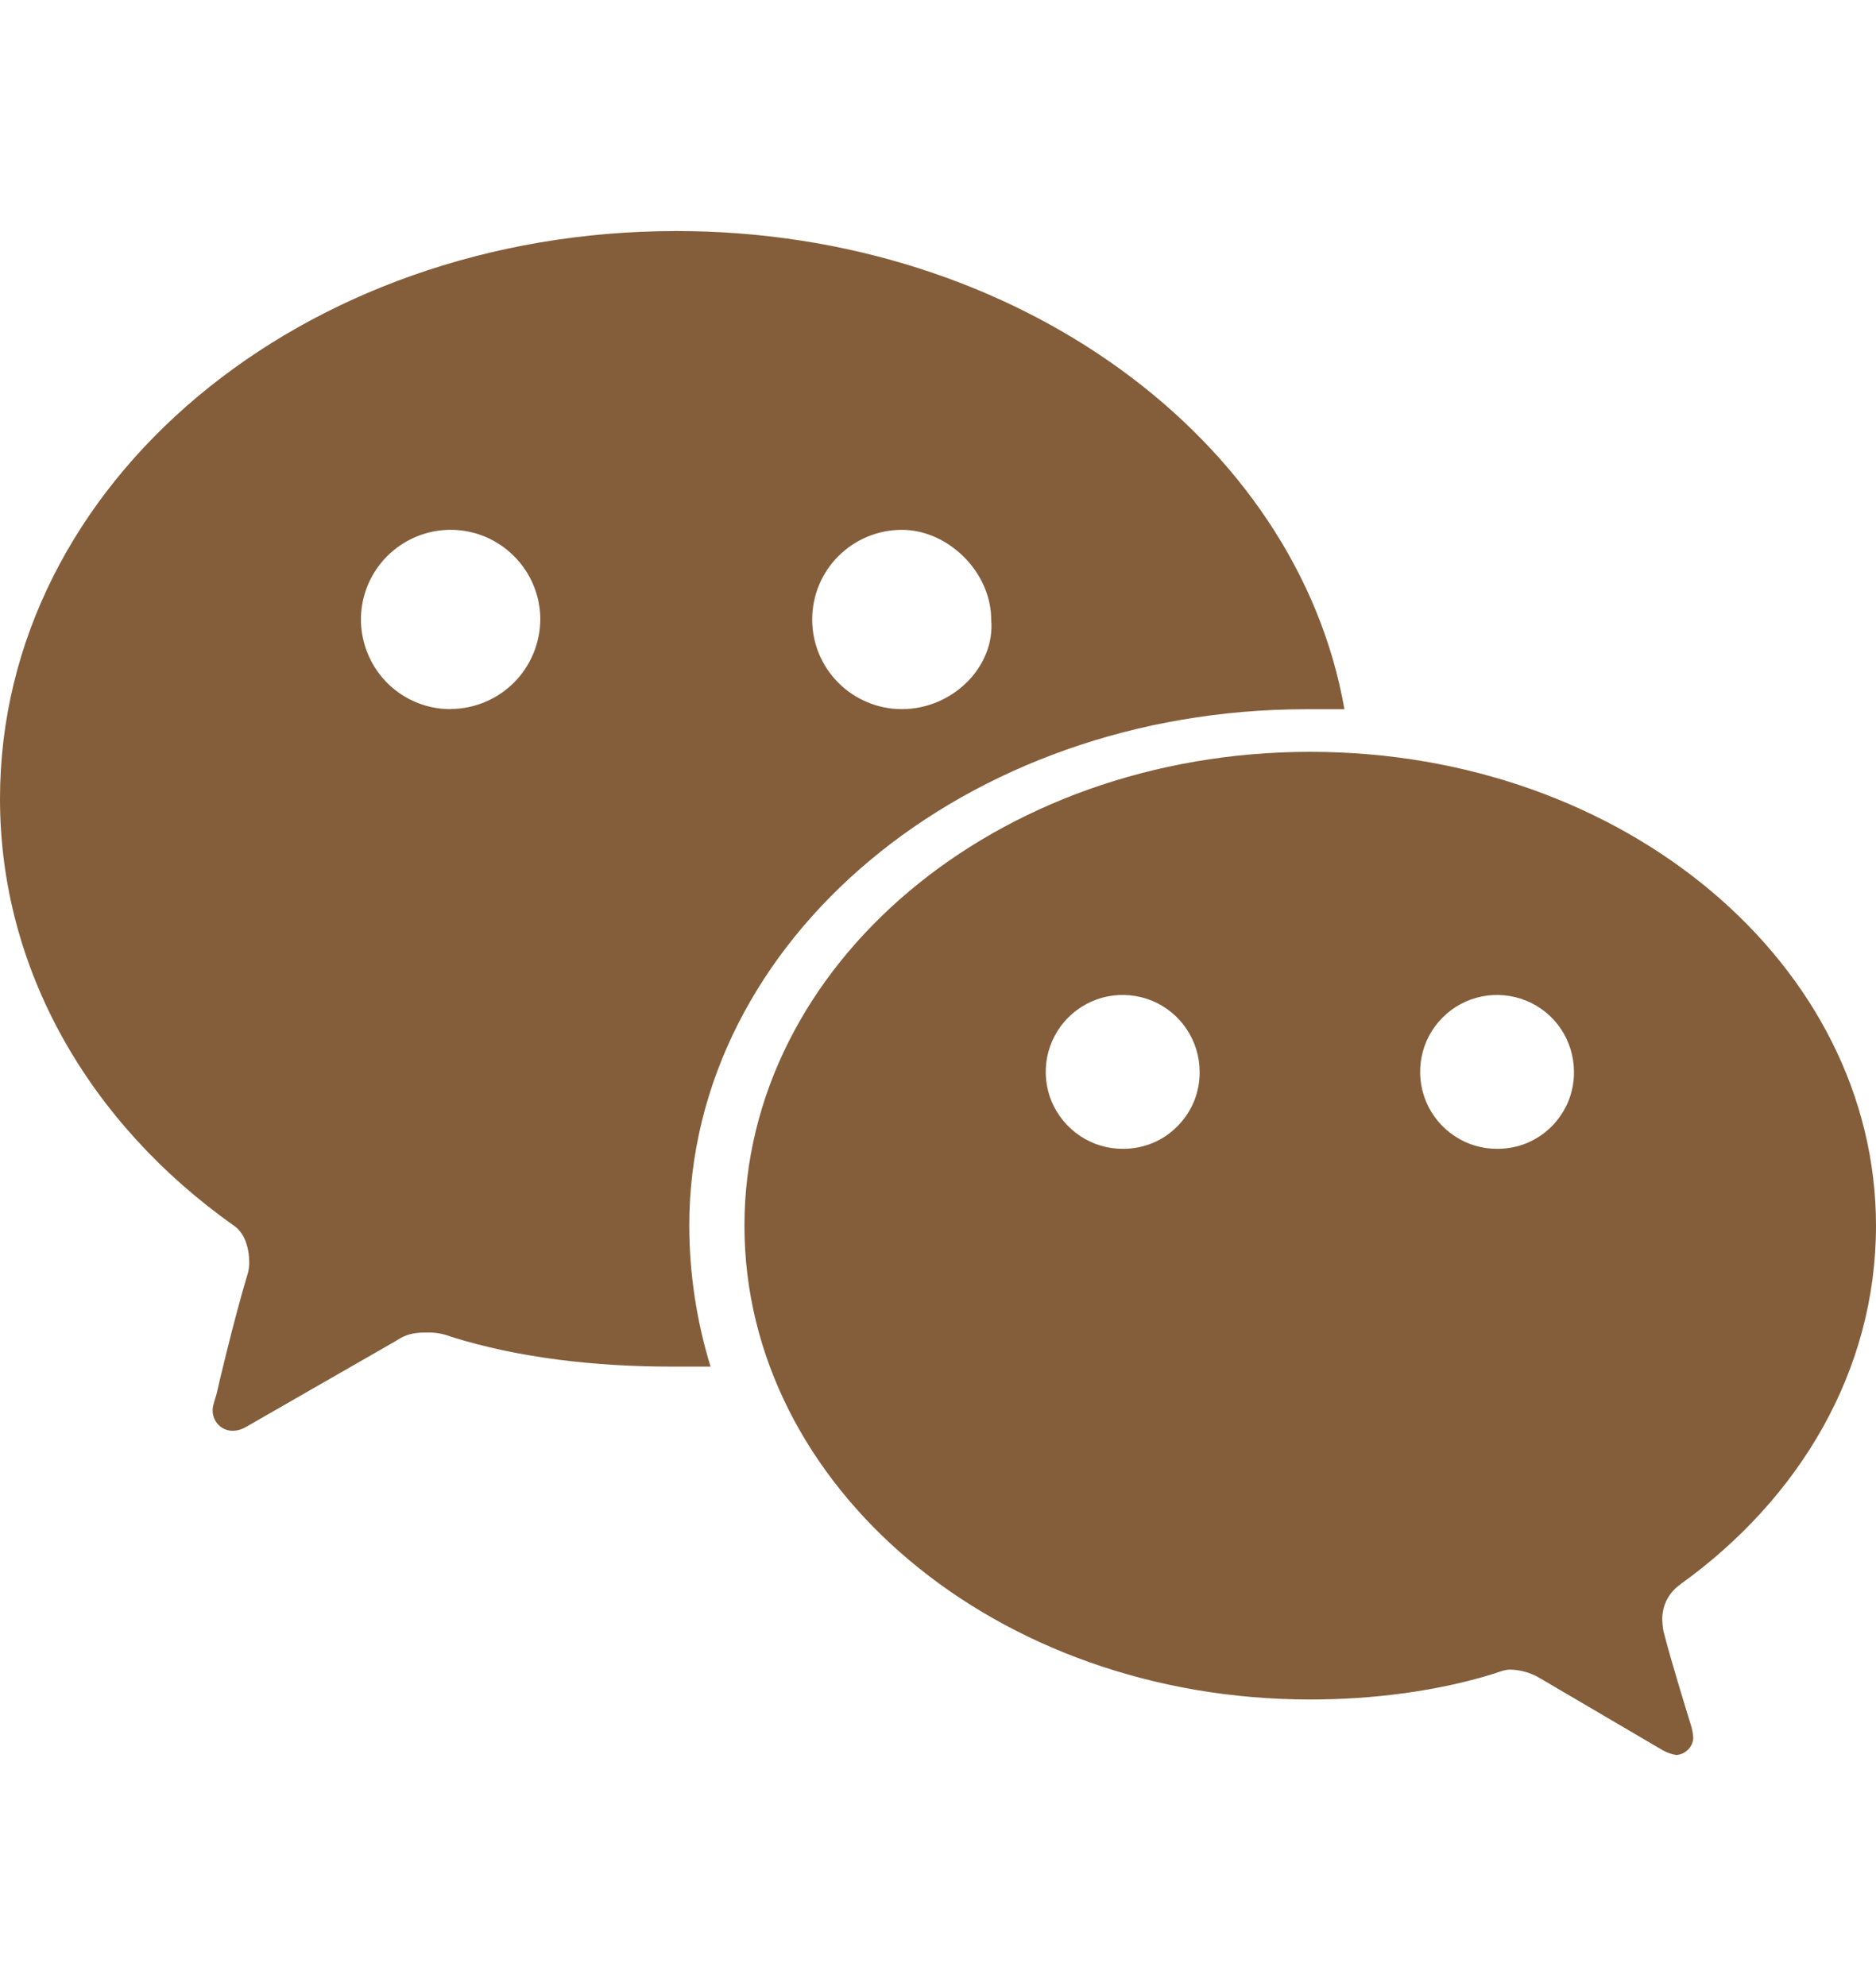 <svg width="17" height="18" viewBox="0 0 17 18" fill="none" xmlns="http://www.w3.org/2000/svg">
<g clip-path="url(#clip0_120_488)">
<path d="M13.569 10.412C13.431 10.413 13.296 10.373 13.181 10.296C13.066 10.22 12.976 10.111 12.923 9.984C12.87 9.857 12.855 9.716 12.882 9.581C12.908 9.445 12.974 9.321 13.072 9.223C13.169 9.125 13.293 9.058 13.429 9.031C13.564 9.004 13.704 9.018 13.832 9.07C13.96 9.123 14.069 9.212 14.146 9.327C14.222 9.442 14.263 9.577 14.263 9.715C14.264 9.806 14.246 9.897 14.212 9.982C14.177 10.066 14.126 10.143 14.062 10.208C13.997 10.273 13.92 10.325 13.836 10.36C13.751 10.395 13.661 10.412 13.569 10.412ZM10.177 10.412C10.039 10.413 9.904 10.373 9.789 10.296C9.674 10.22 9.584 10.111 9.53 9.984C9.477 9.857 9.463 9.716 9.489 9.581C9.516 9.445 9.582 9.321 9.679 9.223C9.777 9.125 9.901 9.058 10.036 9.031C10.172 9.004 10.312 9.018 10.44 9.07C10.567 9.123 10.676 9.212 10.753 9.327C10.83 9.442 10.871 9.577 10.871 9.715C10.872 9.806 10.854 9.897 10.82 9.982C10.785 10.066 10.734 10.143 10.669 10.208C10.605 10.273 10.528 10.325 10.444 10.36C10.359 10.395 10.268 10.412 10.177 10.412ZM15.227 14.359C16.306 13.585 17 12.424 17 11.109C17 8.749 14.726 6.814 11.873 6.814C9.021 6.814 6.746 8.749 6.746 11.109C6.746 13.469 9.021 15.403 11.873 15.403C12.451 15.403 13.03 15.326 13.531 15.171C13.614 15.142 13.646 15.132 13.685 15.132C13.78 15.134 13.873 15.161 13.955 15.21L15.074 15.867C15.111 15.886 15.15 15.9 15.19 15.906C15.23 15.904 15.268 15.886 15.296 15.858C15.325 15.829 15.342 15.792 15.344 15.752C15.342 15.708 15.333 15.665 15.319 15.623C15.305 15.575 15.153 15.092 15.074 14.784C15.067 14.746 15.064 14.708 15.063 14.669C15.064 14.608 15.079 14.547 15.108 14.493C15.137 14.439 15.179 14.393 15.229 14.359" fill="#845E3A"/>
<path d="M8.172 6.427C7.957 6.427 7.75 6.341 7.598 6.189C7.445 6.037 7.36 5.83 7.36 5.615C7.36 5.399 7.445 5.192 7.598 5.04C7.75 4.888 7.957 4.802 8.172 4.802C8.596 4.802 8.982 5.189 8.982 5.615C9.02 6.04 8.635 6.427 8.172 6.427ZM4.086 6.427C3.926 6.428 3.768 6.381 3.634 6.292C3.5 6.203 3.396 6.076 3.334 5.928C3.272 5.78 3.255 5.616 3.286 5.458C3.317 5.301 3.394 5.156 3.507 5.042C3.621 4.928 3.765 4.85 3.923 4.818C4.08 4.786 4.244 4.802 4.393 4.863C4.541 4.925 4.668 5.028 4.758 5.162C4.848 5.295 4.896 5.453 4.896 5.613C4.895 5.828 4.809 6.034 4.658 6.186C4.506 6.338 4.301 6.424 4.086 6.426M6.129 2.094C2.737 2.094 0 4.376 0 7.24C0 8.788 0.809 10.181 2.12 11.109C2.236 11.186 2.258 11.357 2.258 11.424C2.261 11.475 2.253 11.525 2.236 11.573C2.12 11.96 1.972 12.586 1.966 12.619C1.96 12.652 1.927 12.735 1.927 12.774C1.926 12.8 1.93 12.825 1.939 12.85C1.948 12.874 1.962 12.896 1.98 12.914C1.998 12.932 2.02 12.947 2.044 12.956C2.068 12.965 2.094 12.969 2.12 12.967C2.161 12.965 2.201 12.951 2.236 12.929L3.586 12.154C3.702 12.077 3.779 12.077 3.894 12.077C3.961 12.078 4.026 12.091 4.087 12.115C4.704 12.309 5.398 12.386 6.092 12.386H6.439C6.312 11.973 6.247 11.542 6.246 11.11C6.246 8.517 8.752 6.428 11.836 6.428H12.183C11.757 3.99 9.213 2.094 6.129 2.094Z" fill="#845E3A"/>
</g>
<defs>
<clipPath id="clip0_120_488">
<rect width="17" height="17" fill="white" transform="translate(0 0.5)"/>
</clipPath>
</defs>
</svg>
